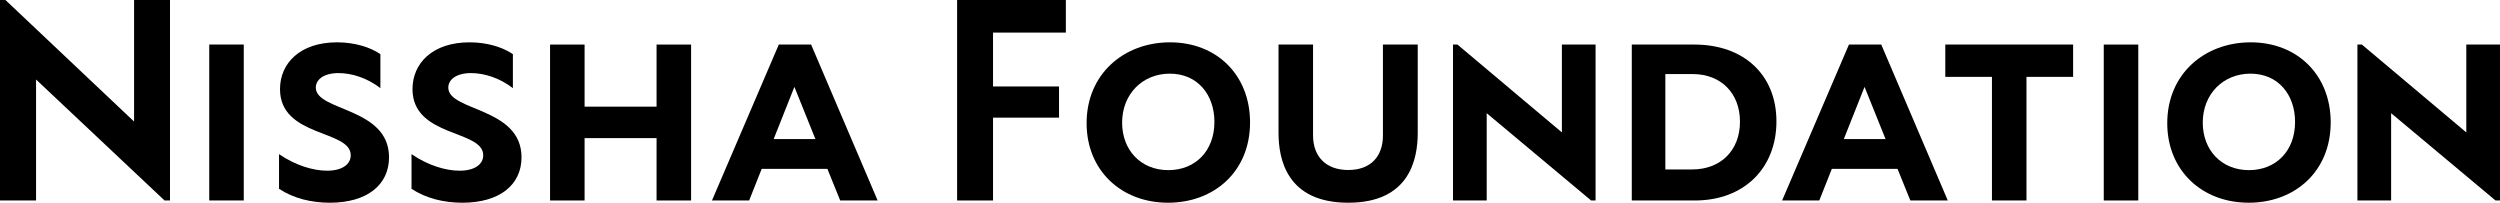 <?xml version="1.0" encoding="utf-8"?>
<!-- Generator: Adobe Illustrator 26.1.0, SVG Export Plug-In . SVG Version: 6.00 Build 0)  -->
<svg version="1.1" id="レイヤー_1" xmlns="http://www.w3.org/2000/svg" xmlns:xlink="http://www.w3.org/1999/xlink" x="0px"
	 y="0px" viewBox="0 0 285.775 23.173" style="enable-background:new 0 0 285.775 23.173;" xml:space="preserve">
<g>
	<g>
		<path d="M19.432,0v22.918h-0.621L4.122,9.088V22.918H0V0h0.621l14.706,13.895V0H19.432z"/>
		<path d="M23.919,5.094h3.947V22.918h-3.947V5.094z"/>
		<path d="M31.896,21.581v-3.963c1.894,1.305,3.931,1.894,5.491,1.894c1.782,0,2.706-0.764,2.706-1.766
			c0-2.944-8.085-2.022-8.085-7.561c0-2.943,2.276-5.347,6.525-5.347c2.005,0,3.788,0.557,4.95,1.353v3.883
			c-1.496-1.161-3.278-1.719-4.774-1.719c-1.798,0-2.61,0.812-2.61,1.655c0,2.737,8.371,2.228,8.371,7.974
			c0,3.167-2.531,5.189-6.764,5.189C35.604,23.173,33.551,22.68,31.896,21.581z"/>
		<path d="M47.041,21.581v-3.963c1.894,1.305,3.931,1.894,5.491,1.894c1.782,0,2.706-0.764,2.706-1.766
			c0-2.944-8.085-2.022-8.085-7.561c0-2.943,2.276-5.347,6.525-5.347c2.005,0,3.788,0.557,4.95,1.353v3.883
			c-1.496-1.161-3.278-1.719-4.774-1.719c-1.798,0-2.61,0.812-2.61,1.655c0,2.737,8.371,2.228,8.371,7.974
			c0,3.167-2.531,5.189-6.764,5.189C50.748,23.173,48.696,22.68,47.041,21.581z"/>
		<path d="M78.999,5.094V22.918h-3.947v-7.13h-8.228v7.13h-3.947V5.094h3.947v7.098h8.228V5.094H78.999z"/>
		<path d="M94.58,19.306h-7.512l-1.432,3.612h-4.25l7.639-17.824h3.692l7.607,17.824h-4.281L94.58,19.306z
			 M93.211,15.899l-2.403-5.968l-2.372,5.968H93.211z"/>
		<path d="M113.514,3.725v6.159h7.544v3.564h-7.544v9.47h-4.106V0h12.43v3.725H113.514z"/>
		<path d="M124.21,14.085c0-5.649,4.281-9.246,9.533-9.246c5.395,0,9.151,3.787,9.151,9.15
			c0,5.635-4.122,9.184-9.374,9.184C128.19,23.173,124.21,19.496,124.21,14.085z M138.82,13.942
			c0-3.136-1.941-5.522-5.093-5.522c-3.135,0-5.458,2.339-5.458,5.602c0,3.119,2.117,5.427,5.284,5.427
			C136.64,19.448,138.82,17.252,138.82,13.942z"/>
		<path d="M146.148,15.184V5.094h3.946v10.376c0,2.419,1.464,3.963,4.026,3.963c2.643,0,3.963-1.64,3.963-3.931
			V5.094h3.978v10.09c0,2.976-0.907,7.989-7.941,7.989C147.039,23.173,146.148,18.111,146.148,15.184z"/>
		<path d="M182.39,5.094V22.918h-0.51l-11.935-9.979v9.979h-3.852V5.094h0.509l11.937,10.042V5.094H182.39z"/>
		<path d="M186.53,5.094h7.161c5.635,0,9.374,3.453,9.374,8.784c0,5.316-3.676,9.04-9.326,9.04h-7.209V5.094z
			 M193.438,19.369c3.263,0,5.459-2.181,5.459-5.459c0-3.263-2.181-5.443-5.396-5.443h-3.136v10.902H193.438z"/>
		<path d="M216.908,19.306h-7.512l-1.433,3.612h-4.249l7.639-17.824h3.692l7.607,17.824h-4.281L216.908,19.306z
			 M215.539,15.899l-2.403-5.968l-2.371,5.968H215.539z"/>
		<path d="M236.978,8.785h-5.331V22.918h-3.947V8.785h-5.332V5.094h14.61V8.785z"/>
		<path d="M240.481,5.094h3.946V22.918h-3.946V5.094z"/>
		<path d="M247.739,14.085c0-5.649,4.281-9.246,9.533-9.246c5.396,0,9.151,3.787,9.151,9.15
			c0,5.635-4.122,9.184-9.374,9.184C251.718,23.173,247.739,19.496,247.739,14.085z M262.35,13.942
			c0-3.136-1.942-5.522-5.093-5.522c-3.136,0-5.459,2.339-5.459,5.602c0,3.119,2.116,5.427,5.283,5.427
			C260.169,19.448,262.35,17.252,262.35,13.942z"/>
		<path d="M285.775,5.094V22.918h-0.51l-11.935-9.979v9.979h-3.852V5.094h0.509l11.937,10.042V5.094H285.775z"/>
	</g>
</g>
</svg>
